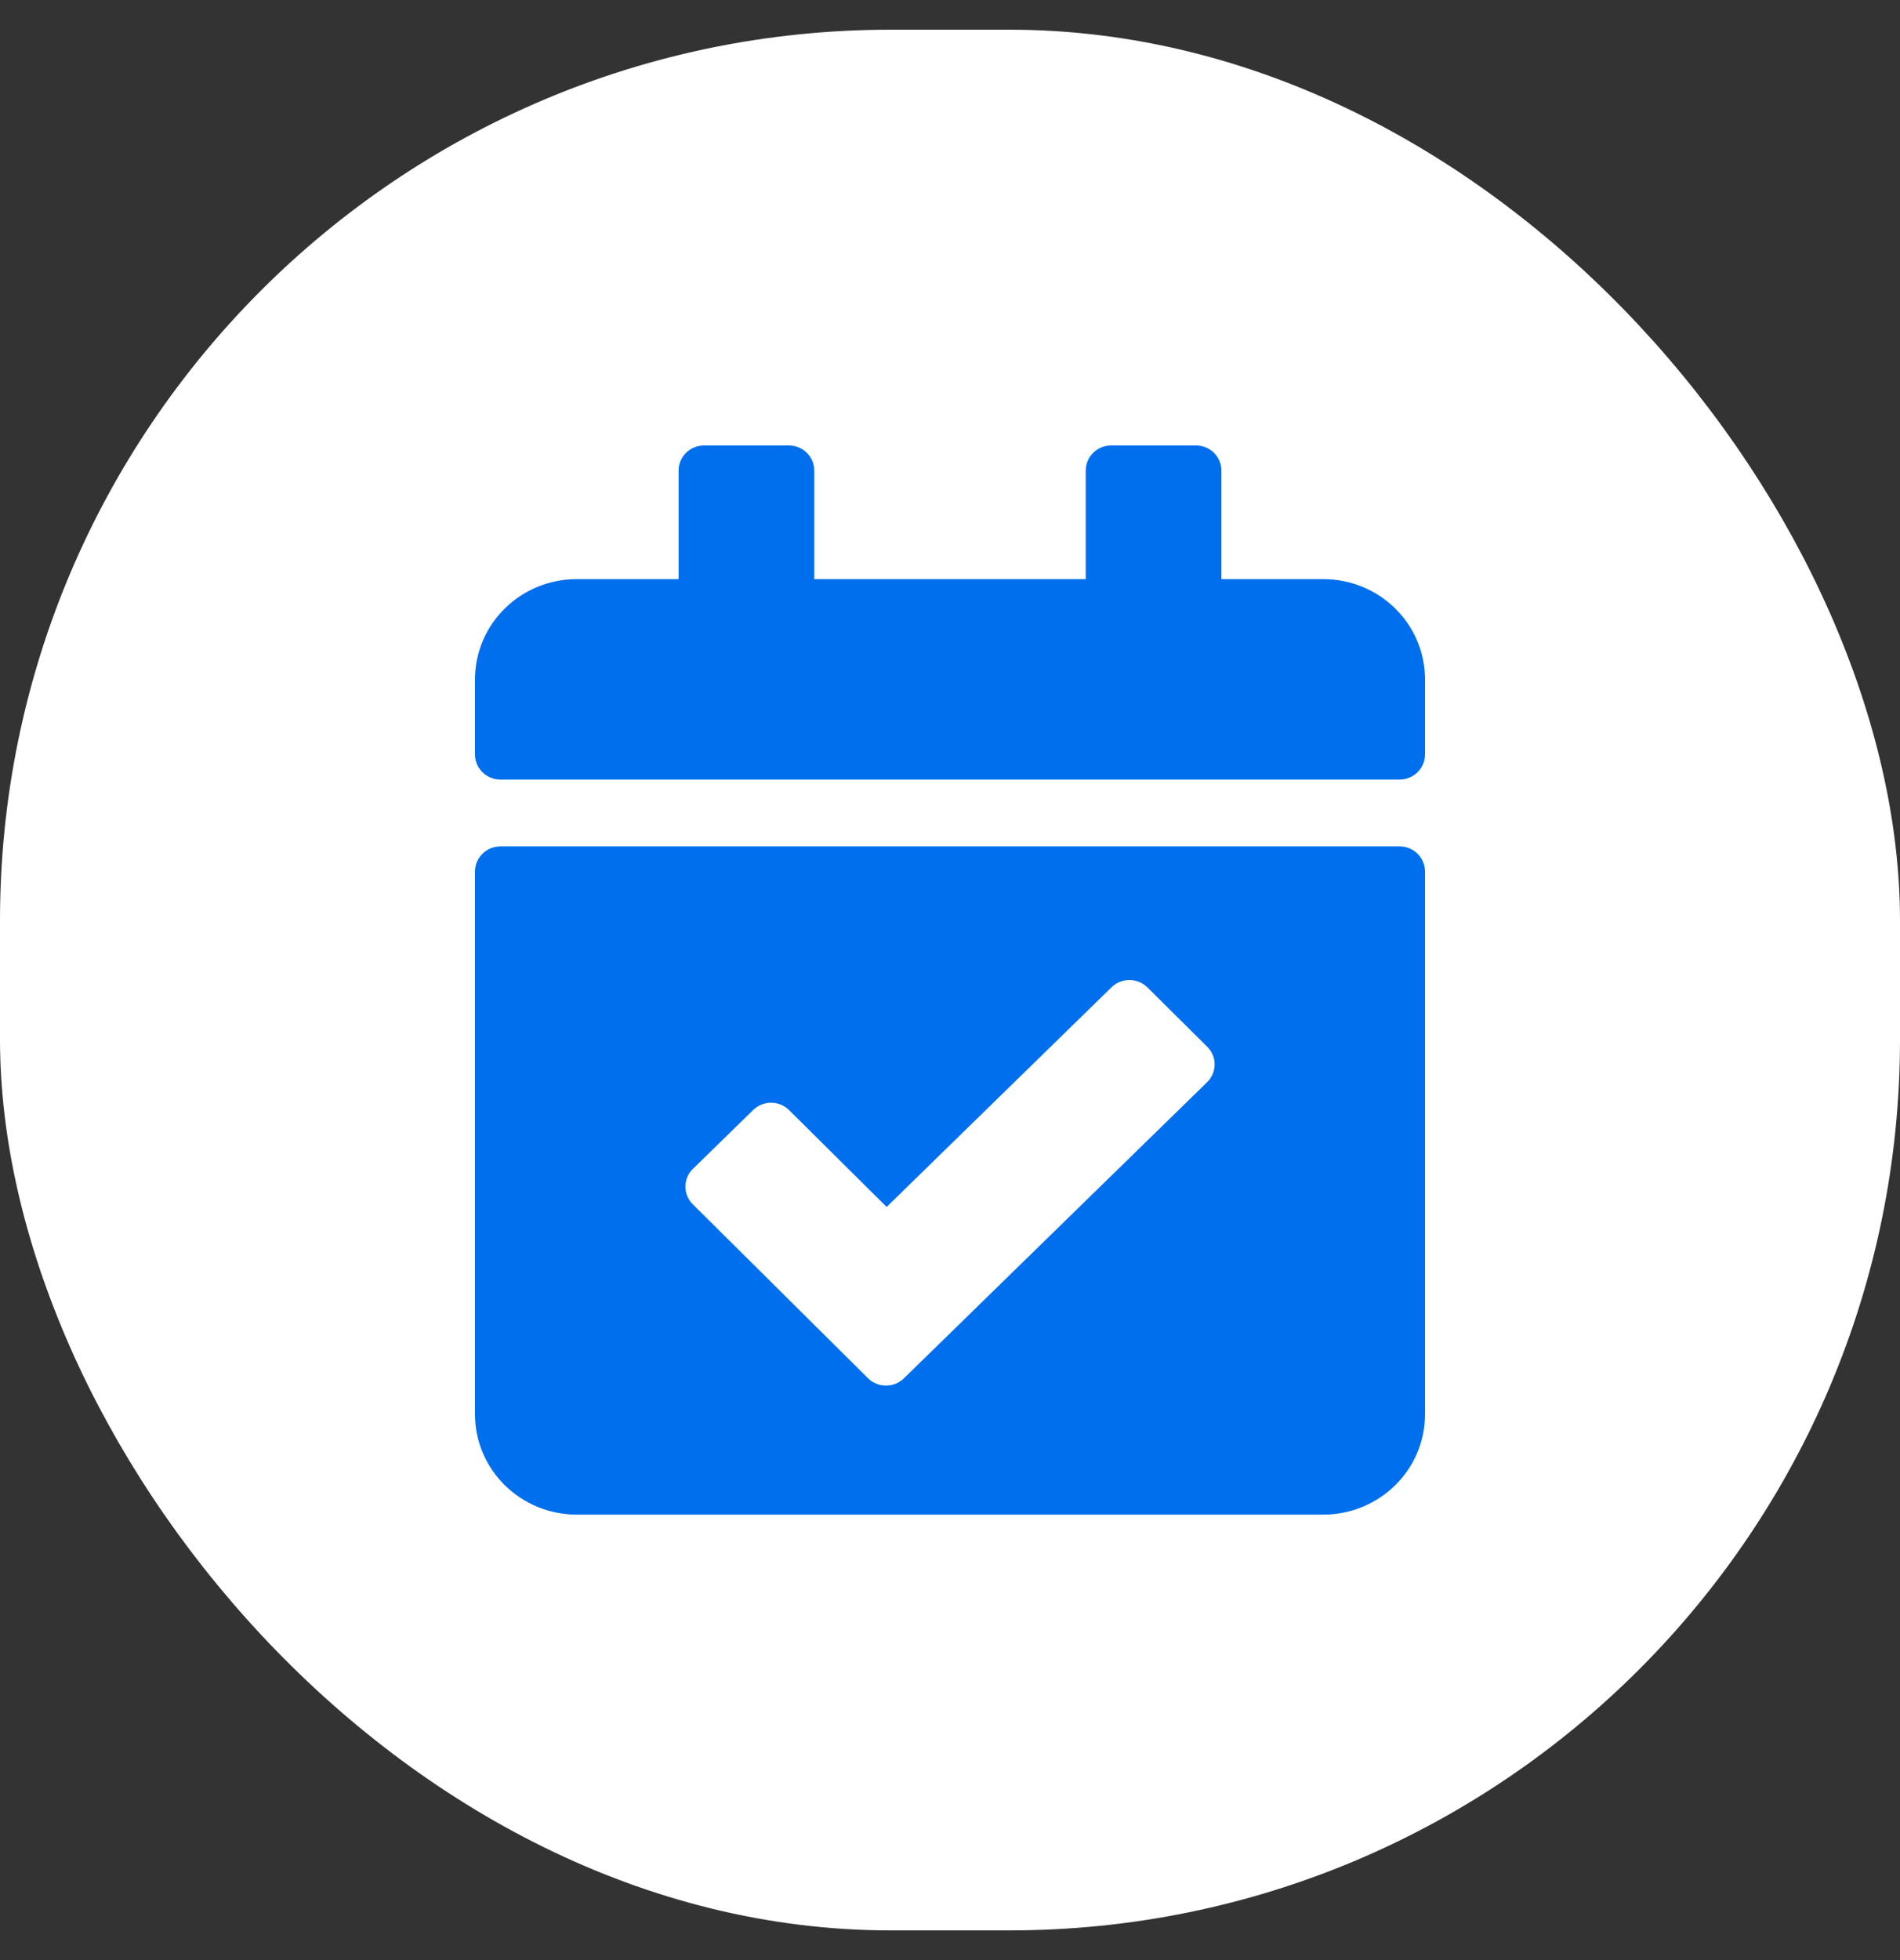<?xml version="1.0" encoding="UTF-8"?>
<svg xmlns="http://www.w3.org/2000/svg" width="32" height="33" viewBox="0 0 32 33" fill="none">
  <rect x="0" y="0" width="32" height="33" fill="#333333" stroke="none"/>
  <rect y="0.5" width="32" height="32" rx="15" fill="white"></rect>
  <path d="M23.571 13.125H8.429C8.192 13.125 8 12.936 8 12.703V11.438C8 10.505 8.768 9.75 9.714 9.75H11.429V7.922C11.429 7.689 11.62 7.5 11.857 7.5H13.286C13.522 7.5 13.714 7.689 13.714 7.922V9.75H18.286V7.922C18.286 7.689 18.478 7.5 18.714 7.5H20.143C20.38 7.5 20.571 7.689 20.571 7.922V9.75H22.286C23.233 9.75 24 10.505 24 11.438V12.703C24 12.936 23.808 13.125 23.571 13.125ZM8.429 14.25H23.571C23.808 14.25 24 14.439 24 14.672V23.812C24 24.744 23.233 25.5 22.286 25.5H9.714C8.768 25.5 8 24.744 8 23.812V14.672C8 14.439 8.192 14.25 8.429 14.25ZM20.332 17.623L19.326 16.625C19.159 16.459 18.888 16.458 18.72 16.622L14.933 20.32L13.291 18.691C13.124 18.525 12.853 18.524 12.685 18.688L11.67 19.679C11.502 19.843 11.501 20.11 11.668 20.275L14.618 23.203C14.785 23.368 15.056 23.369 15.224 23.205L20.33 18.22C20.498 18.056 20.499 17.788 20.332 17.623Z" fill="#006FED"></path>
</svg>
